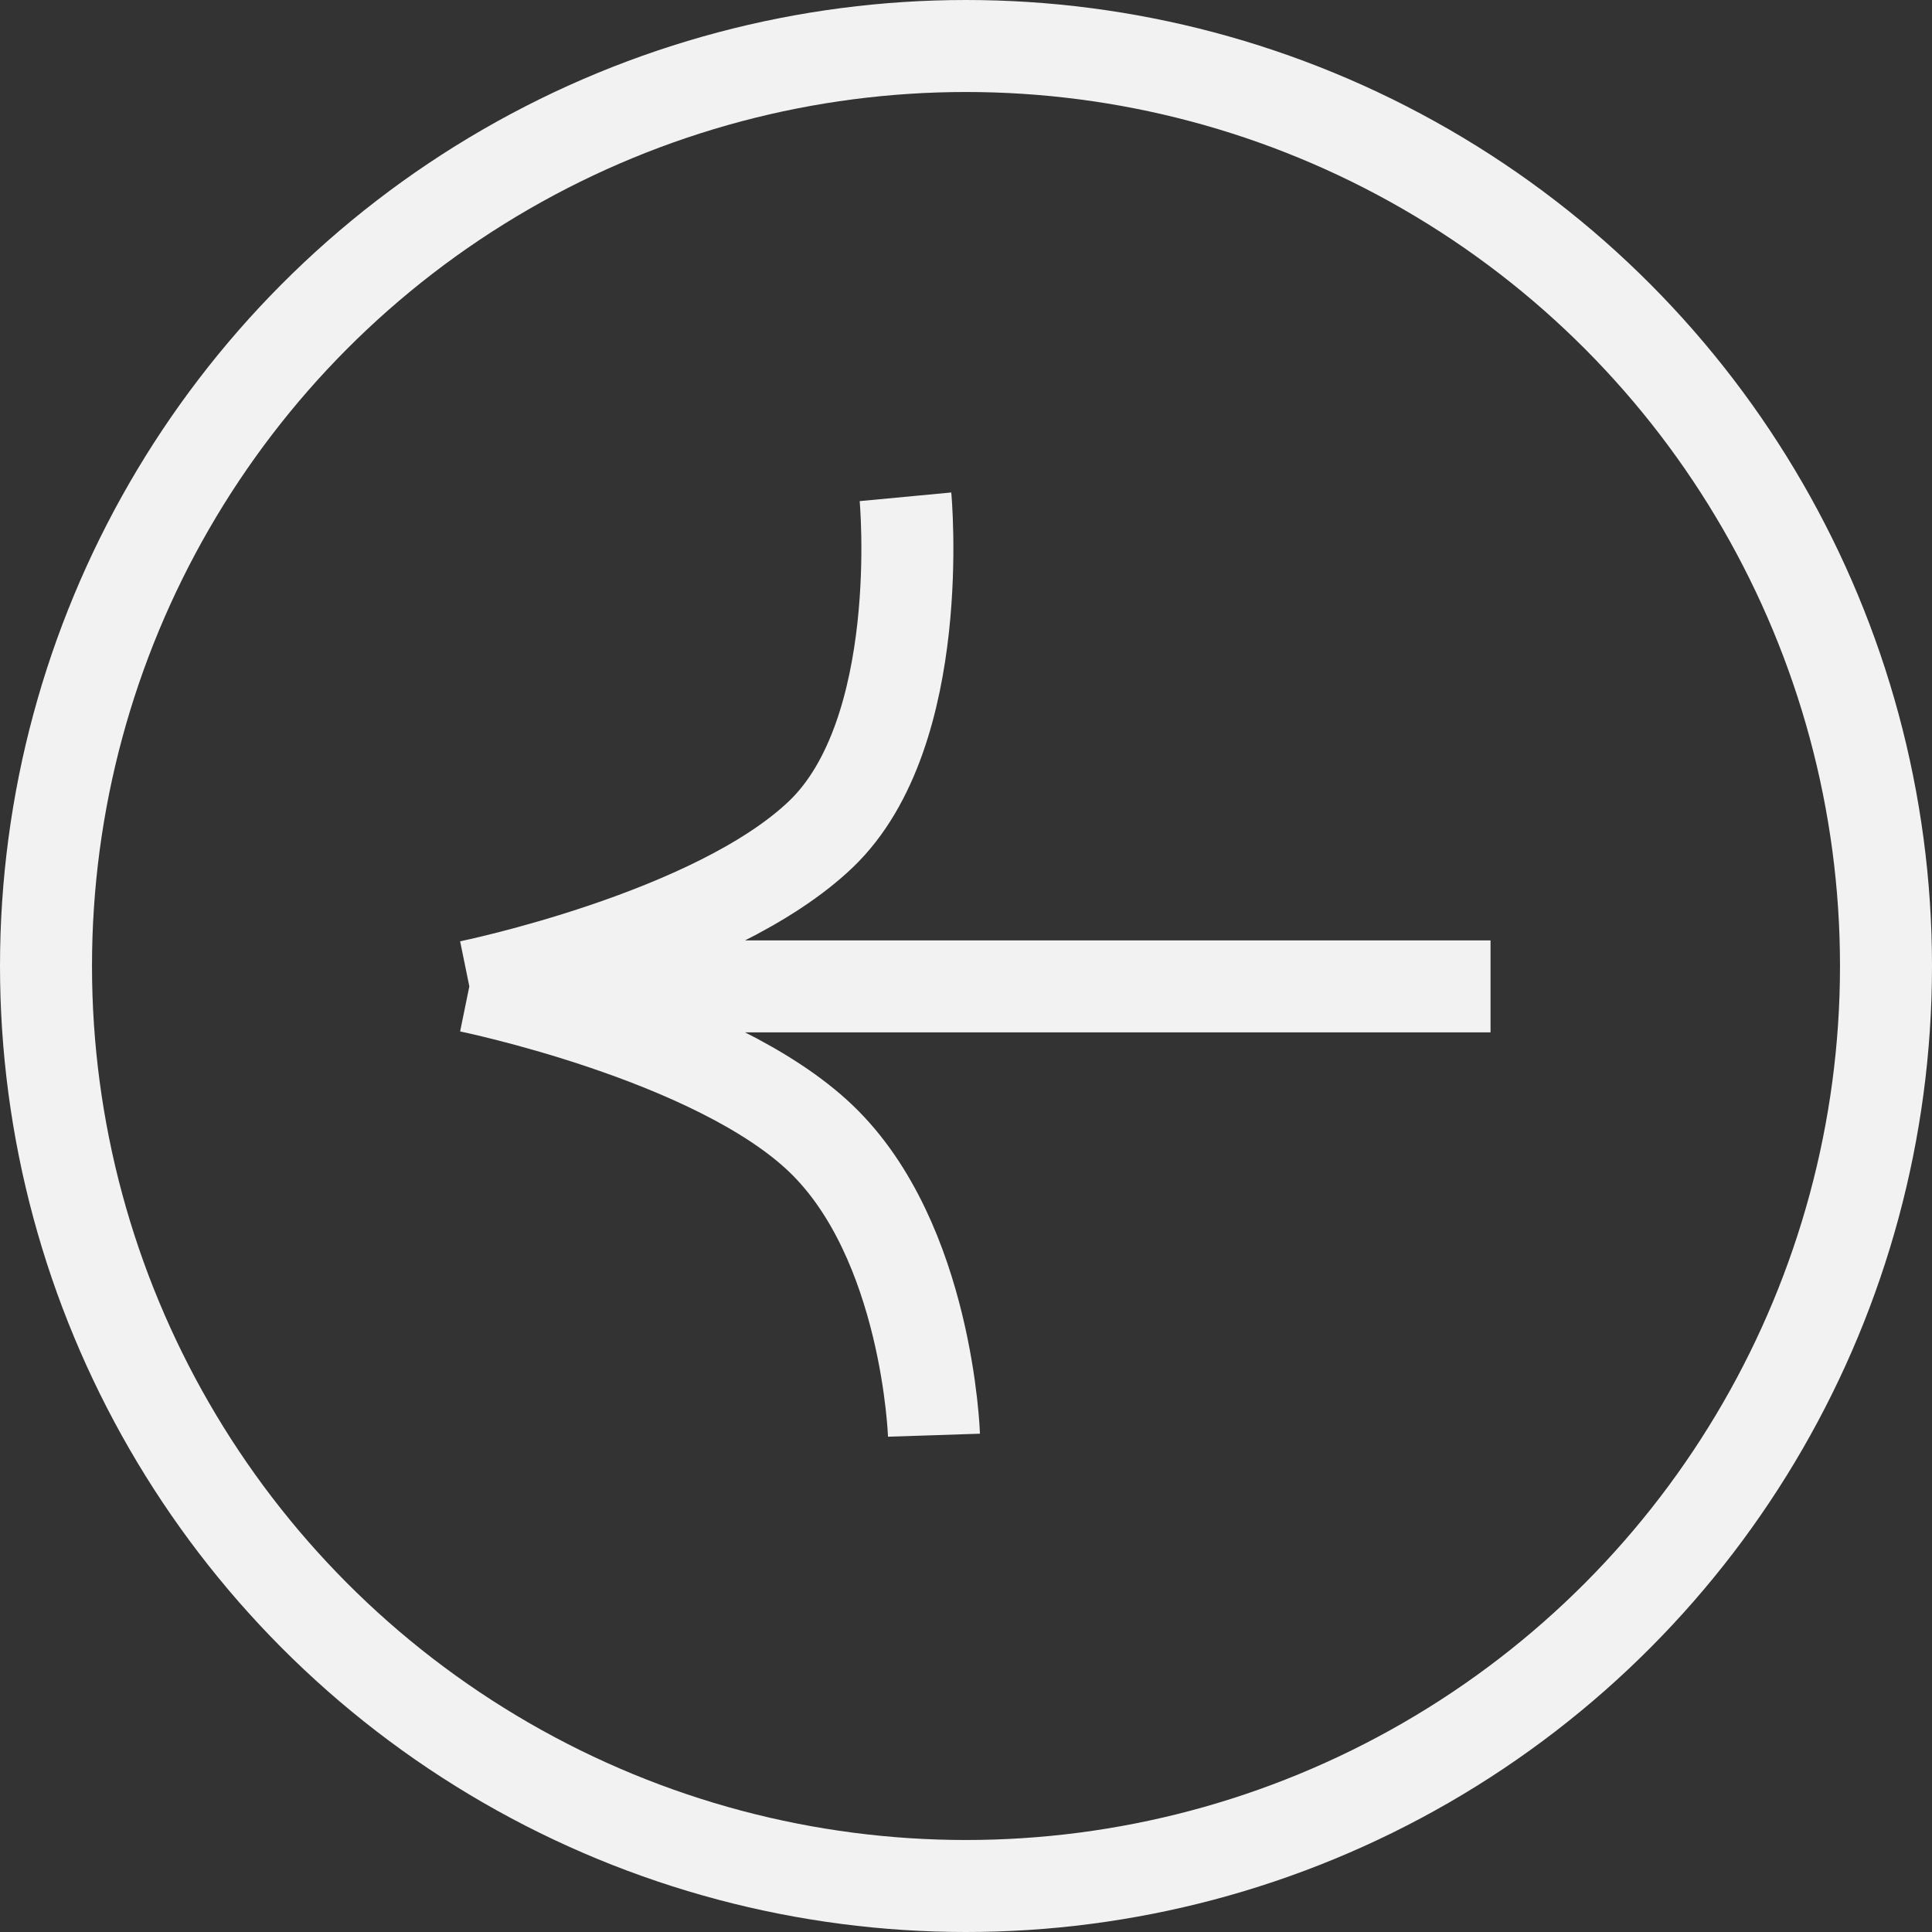 <?xml version="1.0" encoding="UTF-8"?> <svg xmlns="http://www.w3.org/2000/svg" width="42" height="42" viewBox="0 0 42 42" fill="none"><rect x="0" y="0" width="42" height="42" fill="#333333" stroke="none"/><path d="M10.203 21.443C10.203 21.443 15.533 20.353 17.85 18.132C20.166 15.91 19.684 10.8 19.684 10.8M10.203 21.443C10.203 21.443 15.533 22.533 17.85 24.755C20.166 26.976 20.304 31.2 20.304 31.2M10.203 21.443L21.303 21.443L32.403 21.443" stroke="#F2F2F2" stroke-width="2"></path><circle cx="21" cy="21" r="20" transform="rotate(180 21 21)" stroke="#F2F2F2" stroke-width="2"></circle></svg> 